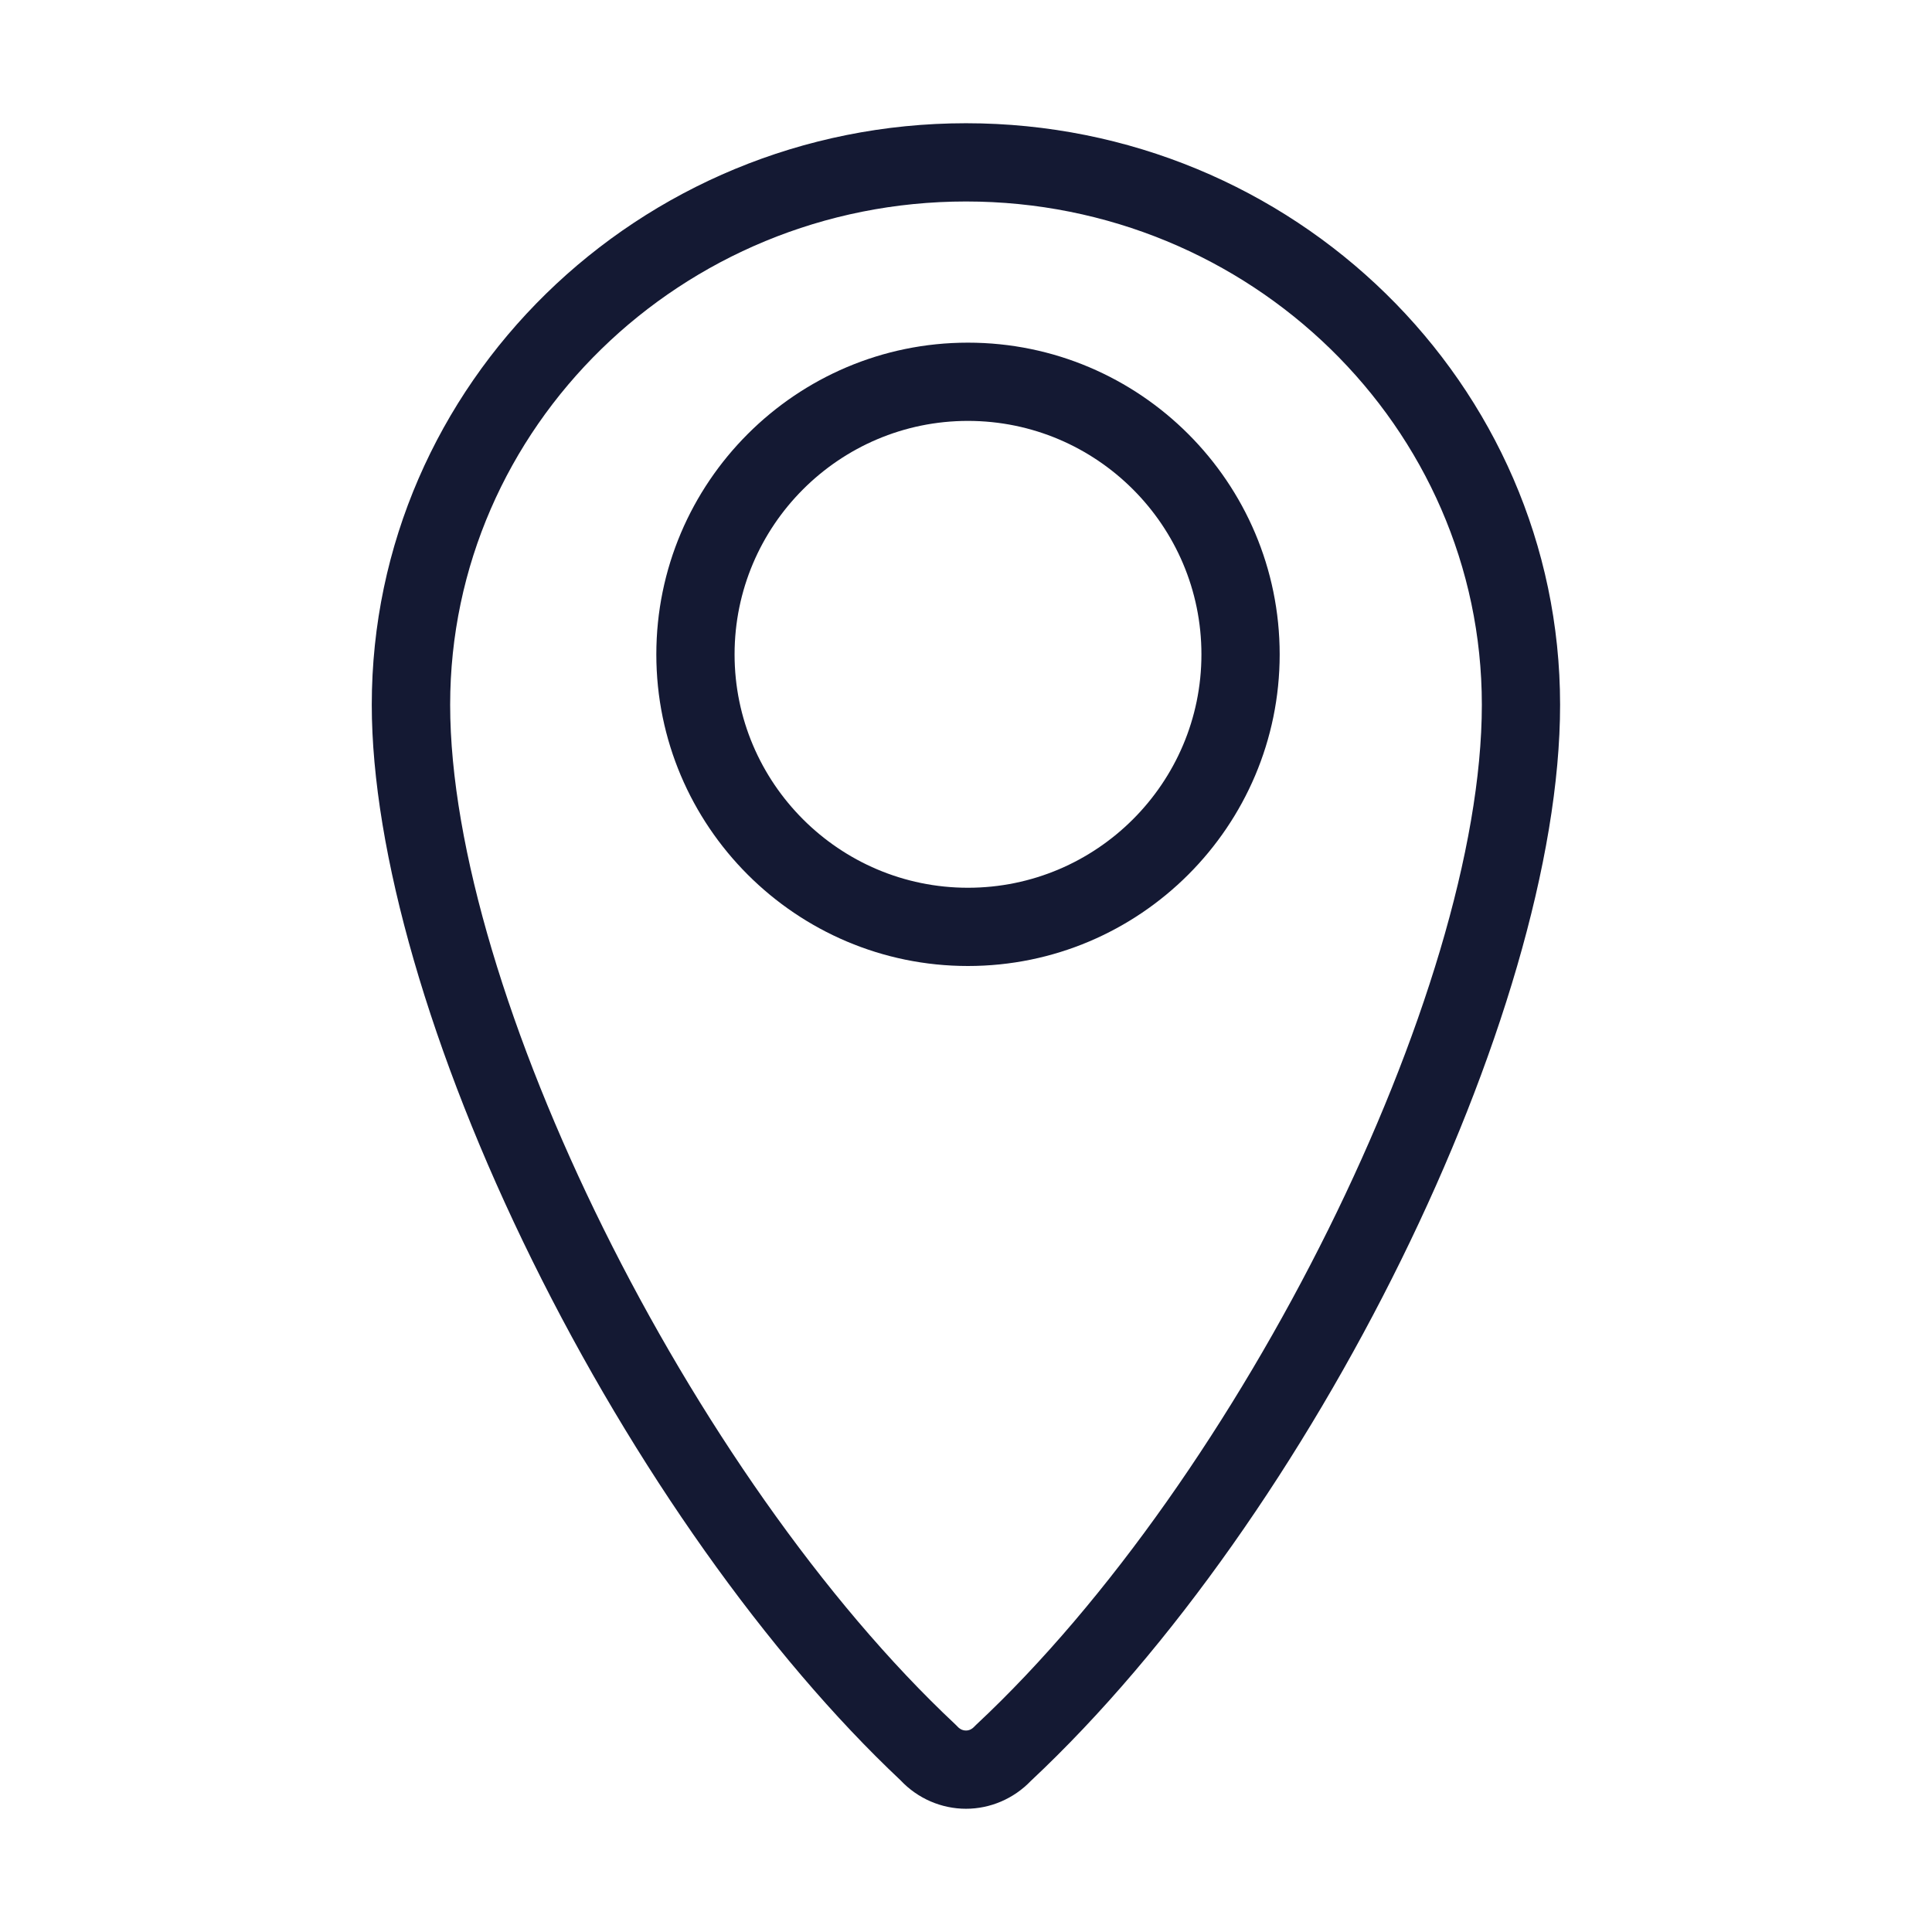 <svg width="14" height="14" viewBox="0 0 14 14" fill="none" xmlns="http://www.w3.org/2000/svg">
<g id="&#229;&#156;&#176;&#229;&#157;&#128; 1">
<path id="Vector" d="M7 0.893C4.626 0.893 2.694 2.783 2.694 5.107C2.694 6.168 3.118 7.637 3.858 9.136C4.593 10.626 5.565 11.997 6.526 12.901C6.649 13.032 6.821 13.107 7 13.107C7.176 13.107 7.346 13.034 7.469 12.906C9.513 10.992 11.305 7.35 11.305 5.107C11.305 2.783 9.374 0.893 7 0.893ZM7.074 12.498L7.059 12.513C7.048 12.525 7.028 12.54 7 12.54C6.969 12.54 6.949 12.523 6.94 12.513L6.922 12.495C5.006 10.699 3.262 7.178 3.262 5.107C3.262 3.096 4.938 1.46 7 1.46C9.061 1.46 10.738 3.096 10.738 5.107C10.738 7.184 8.992 10.707 7.074 12.498Z" fill="#141933"/>
<path id="Vector_2" d="M7.014 2.483C5.769 2.483 4.756 3.496 4.756 4.742C4.756 5.987 5.769 7 7.014 7C8.26 7 9.273 5.987 9.273 4.742C9.273 3.496 8.26 2.483 7.014 2.483ZM7.014 6.433C6.082 6.433 5.323 5.674 5.323 4.742C5.323 3.809 6.082 3.05 7.014 3.05C7.947 3.05 8.706 3.809 8.706 4.742C8.706 5.674 7.947 6.433 7.014 6.433Z" fill="#141933"/>
</g>
</svg>

